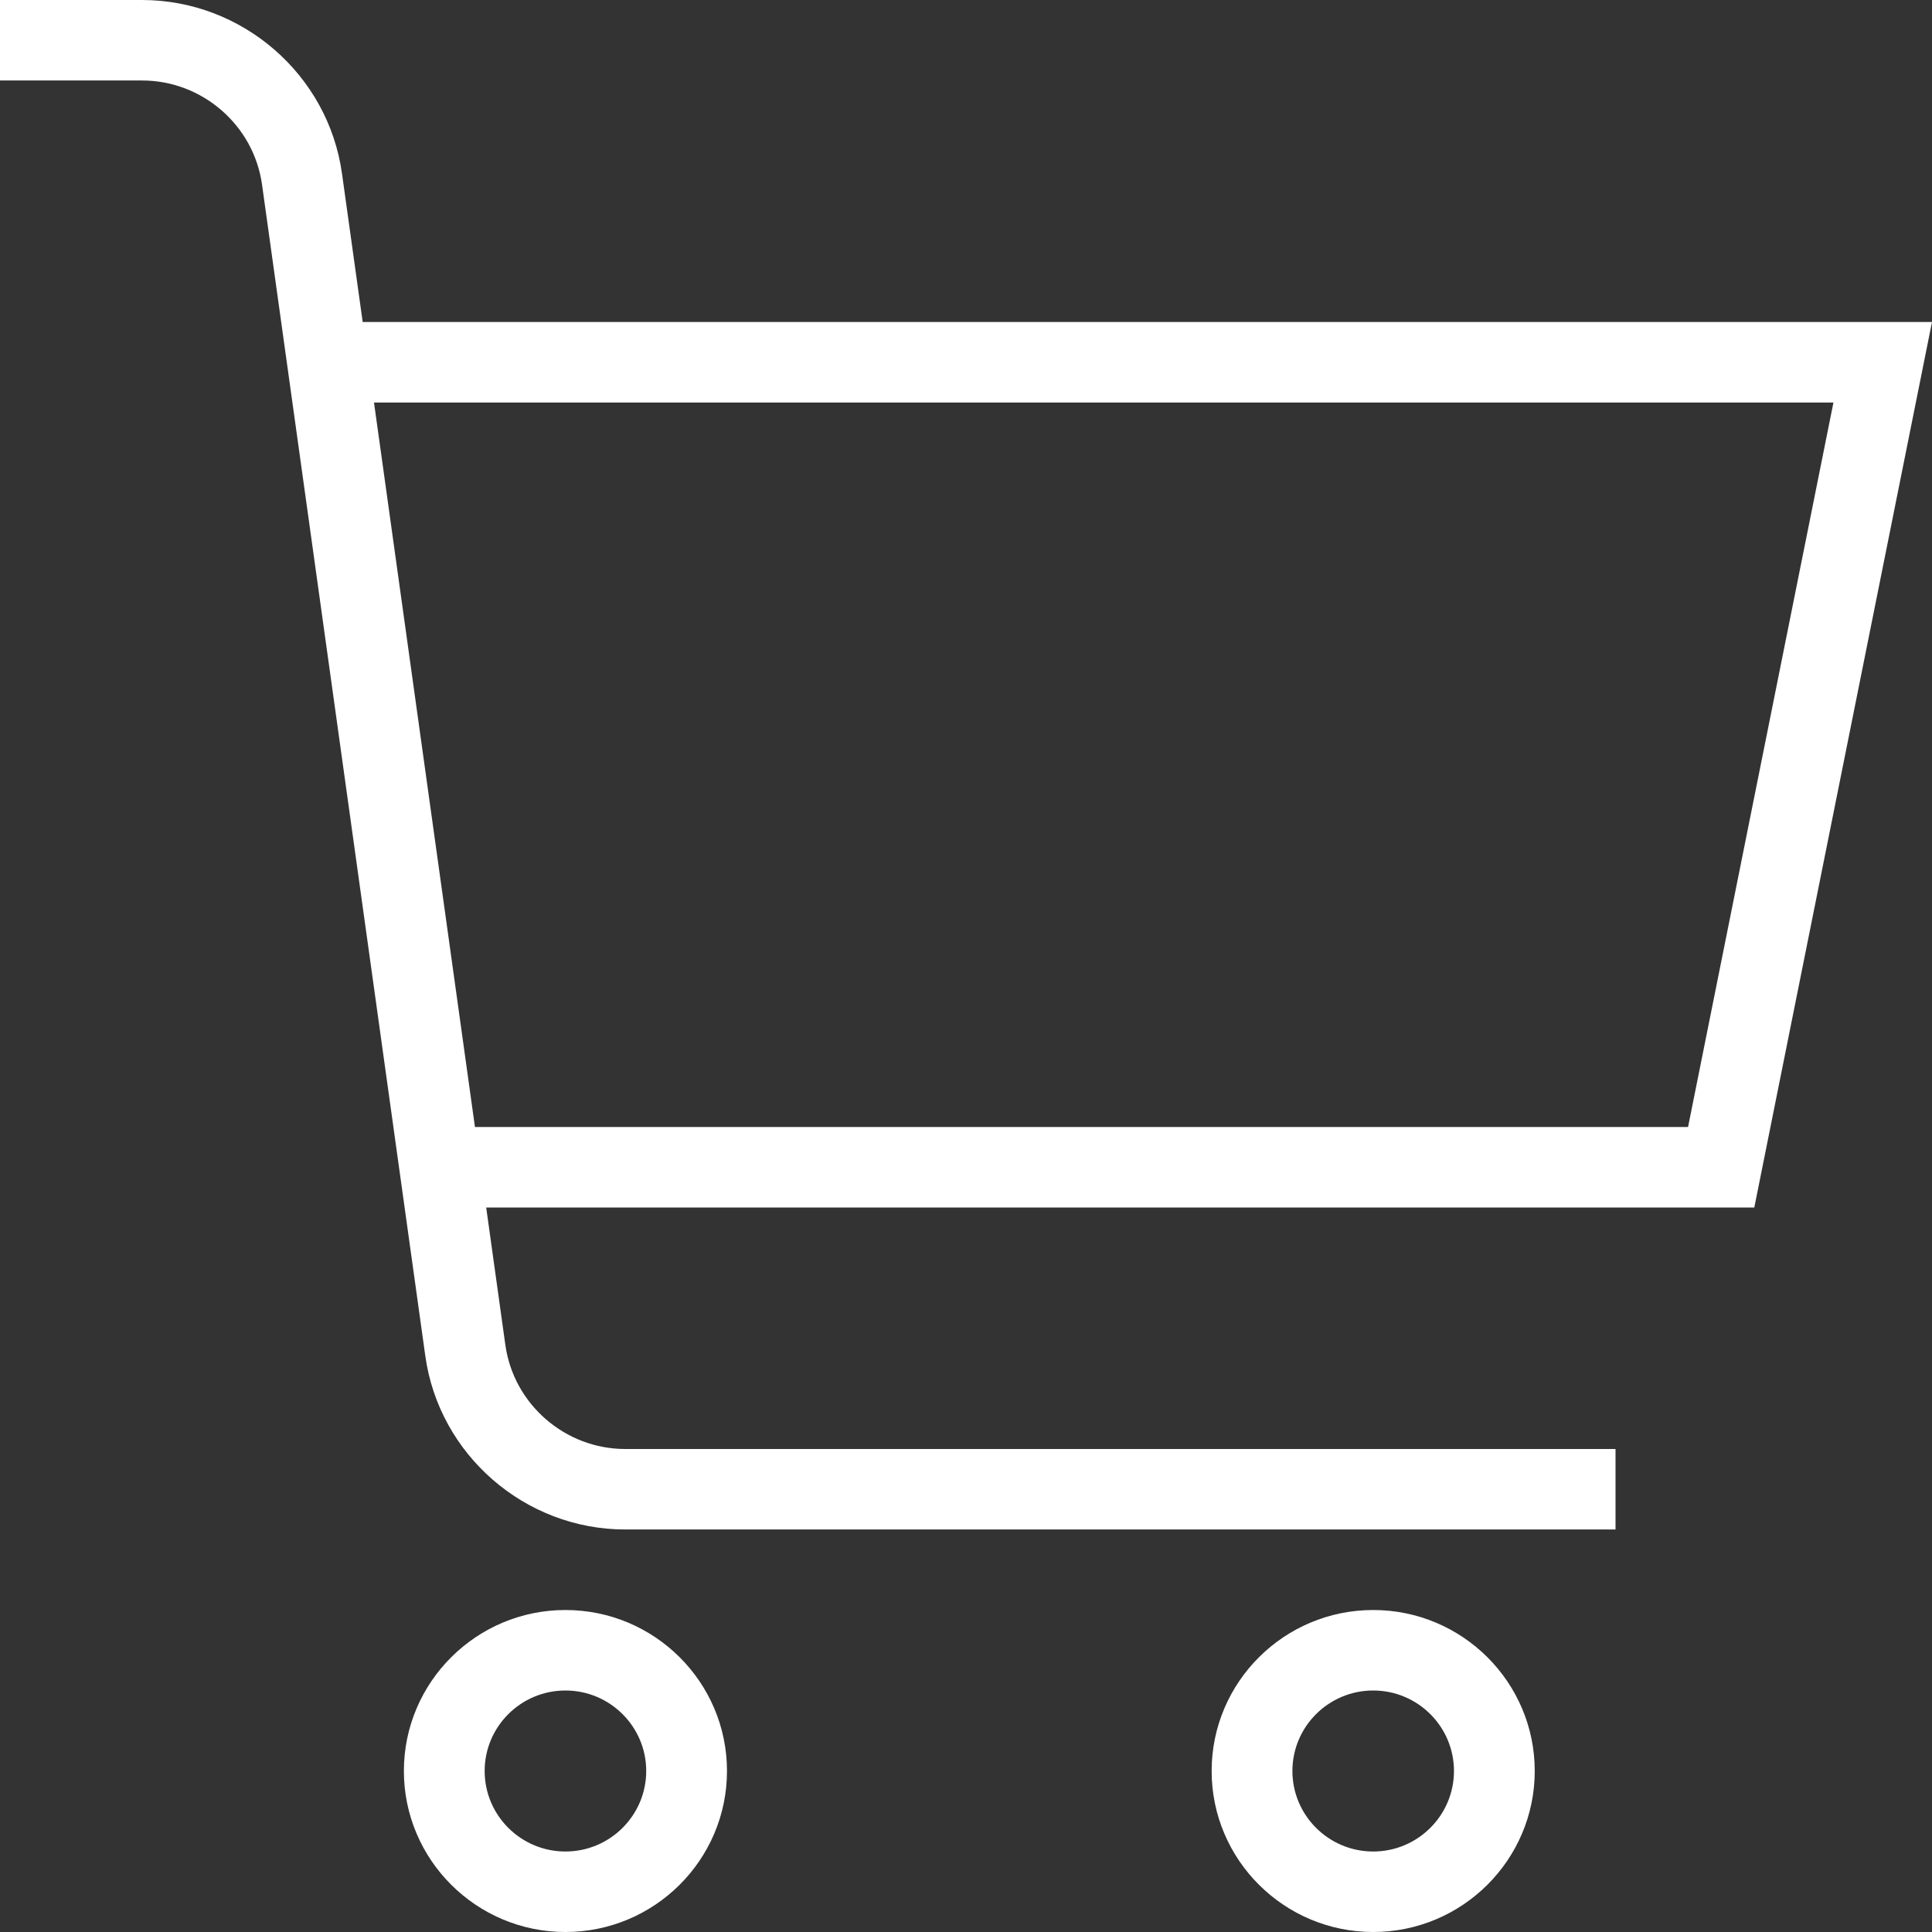 <?xml version="1.0" encoding="UTF-8"?> <svg xmlns="http://www.w3.org/2000/svg" width="98" height="98" viewBox="0 0 98 98" fill="none"><rect x="0" y="0" width="98" height="98" fill="#333333" stroke="none"/><path d="M98 16.333H18.397L17.348 8.808C16.652 3.789 12.292 0 7.203 0H0V4.083H7.207C10.26 4.083 12.874 6.354 13.292 9.367L21.573 68.776C22.269 73.794 26.629 77.583 31.718 77.583H81.947V73.5H31.718C28.665 73.5 26.051 71.23 25.633 68.216L24.662 61.25H88.986L98 16.333ZM24.092 57.167L18.971 20.417H93.001L85.626 57.167H24.092ZM28.681 81.667C24.162 81.667 20.487 85.329 20.487 89.833C20.487 94.337 24.162 98 28.681 98C33.201 98 36.876 94.337 36.876 89.833C36.876 85.329 33.201 81.667 28.681 81.667ZM28.681 93.917C26.42 93.917 24.584 92.083 24.584 89.833C24.584 87.583 26.42 85.75 28.681 85.75C30.943 85.75 32.779 87.583 32.779 89.833C32.779 92.083 30.943 93.917 28.681 93.917ZM69.655 81.667C65.135 81.667 61.46 85.329 61.46 89.833C61.46 94.337 65.135 98 69.655 98C74.174 98 77.849 94.337 77.849 89.833C77.849 85.329 74.174 81.667 69.655 81.667ZM69.655 93.917C67.393 93.917 65.557 92.083 65.557 89.833C65.557 87.583 67.393 85.75 69.655 85.75C71.916 85.75 73.752 87.583 73.752 89.833C73.752 92.083 71.916 93.917 69.655 93.917Z" fill="white"></path></svg> 